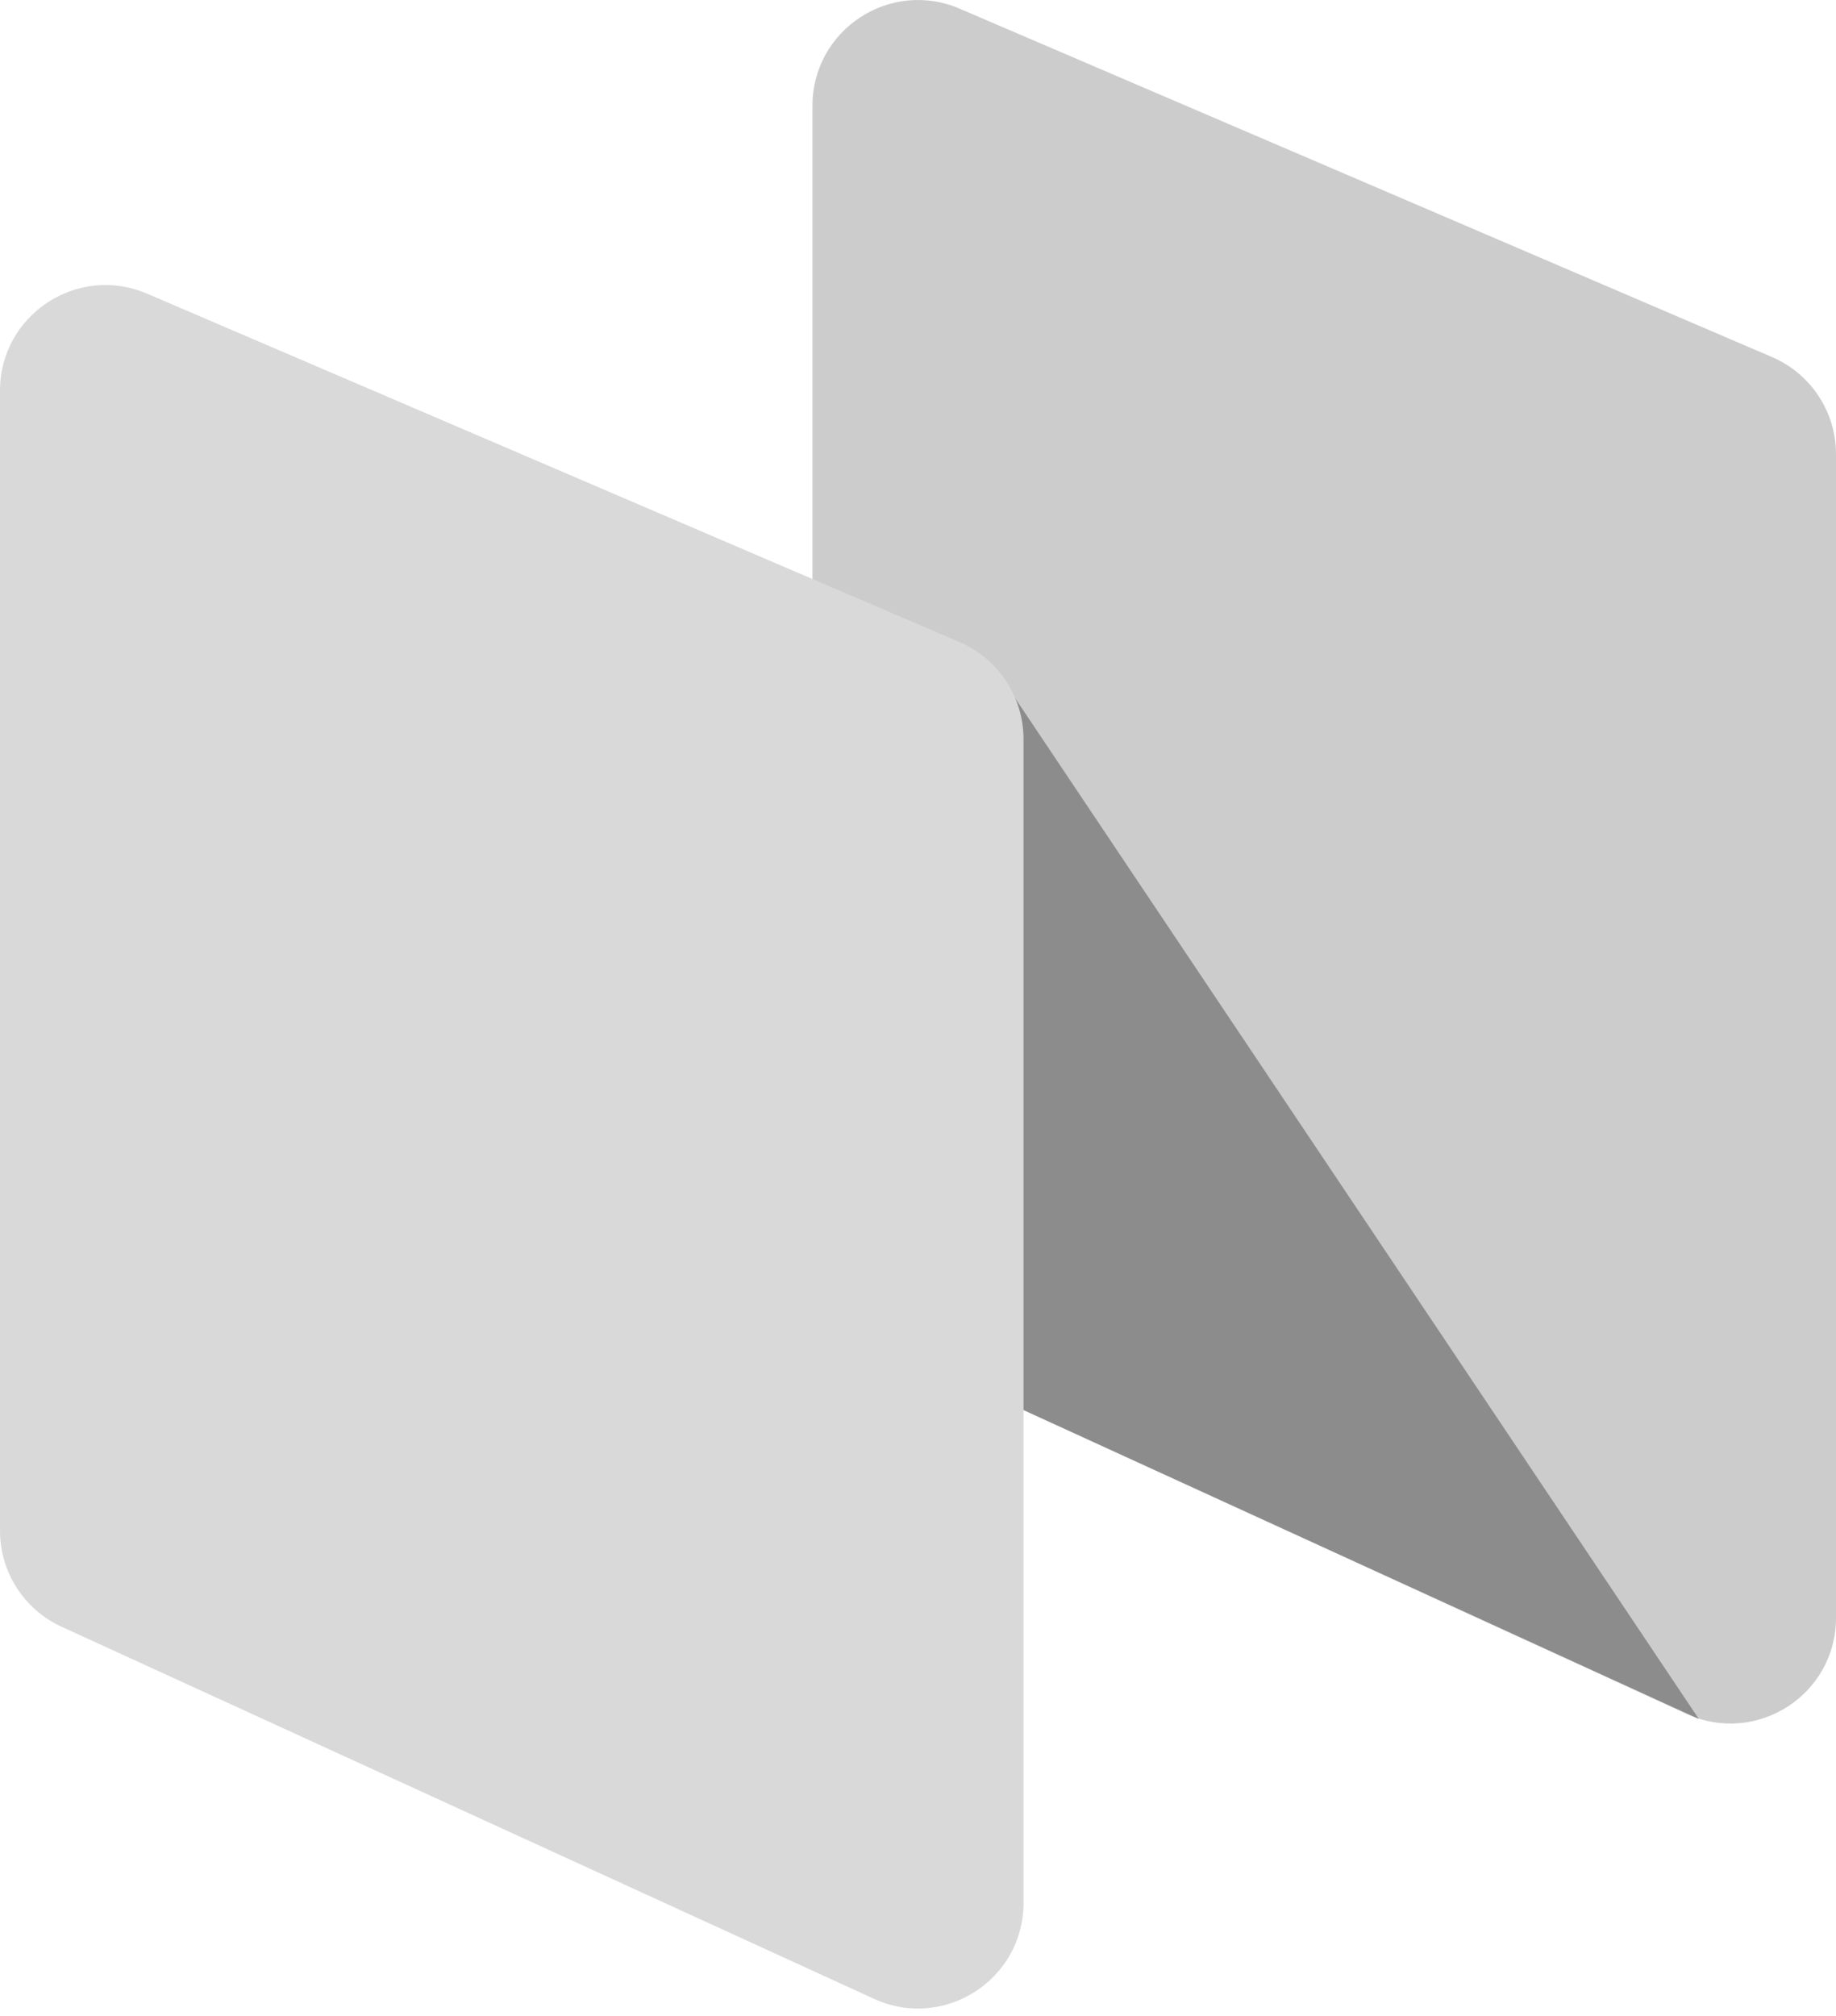 <svg width="174" height="191" viewBox="0 0 174 191" fill="none" xmlns="http://www.w3.org/2000/svg">
<path d="M77 10.011C77 2.831 84.341 -2.009 90.94 0.82L167.94 33.828C171.616 35.404 174 39.02 174 43.02V153.267C174 160.552 166.461 165.392 159.837 162.36L82.837 127.108C79.281 125.48 77 121.927 77 118.015V10.011Z" fill="#CCCCCC"/>
<path d="M95 64.344L161 162.844L96.5 133.344L95 64.344Z" fill="#8C8C8C"/>
<path d="M0 37.011C0 29.831 7.341 24.991 13.94 27.82L90.94 60.828C94.616 62.404 97 66.019 97 70.019V180.267C97 187.552 89.461 192.392 82.837 189.36L5.837 154.108C2.281 152.48 0 148.927 0 145.015V37.011Z" fill="#D9D9D9"/>
</svg>